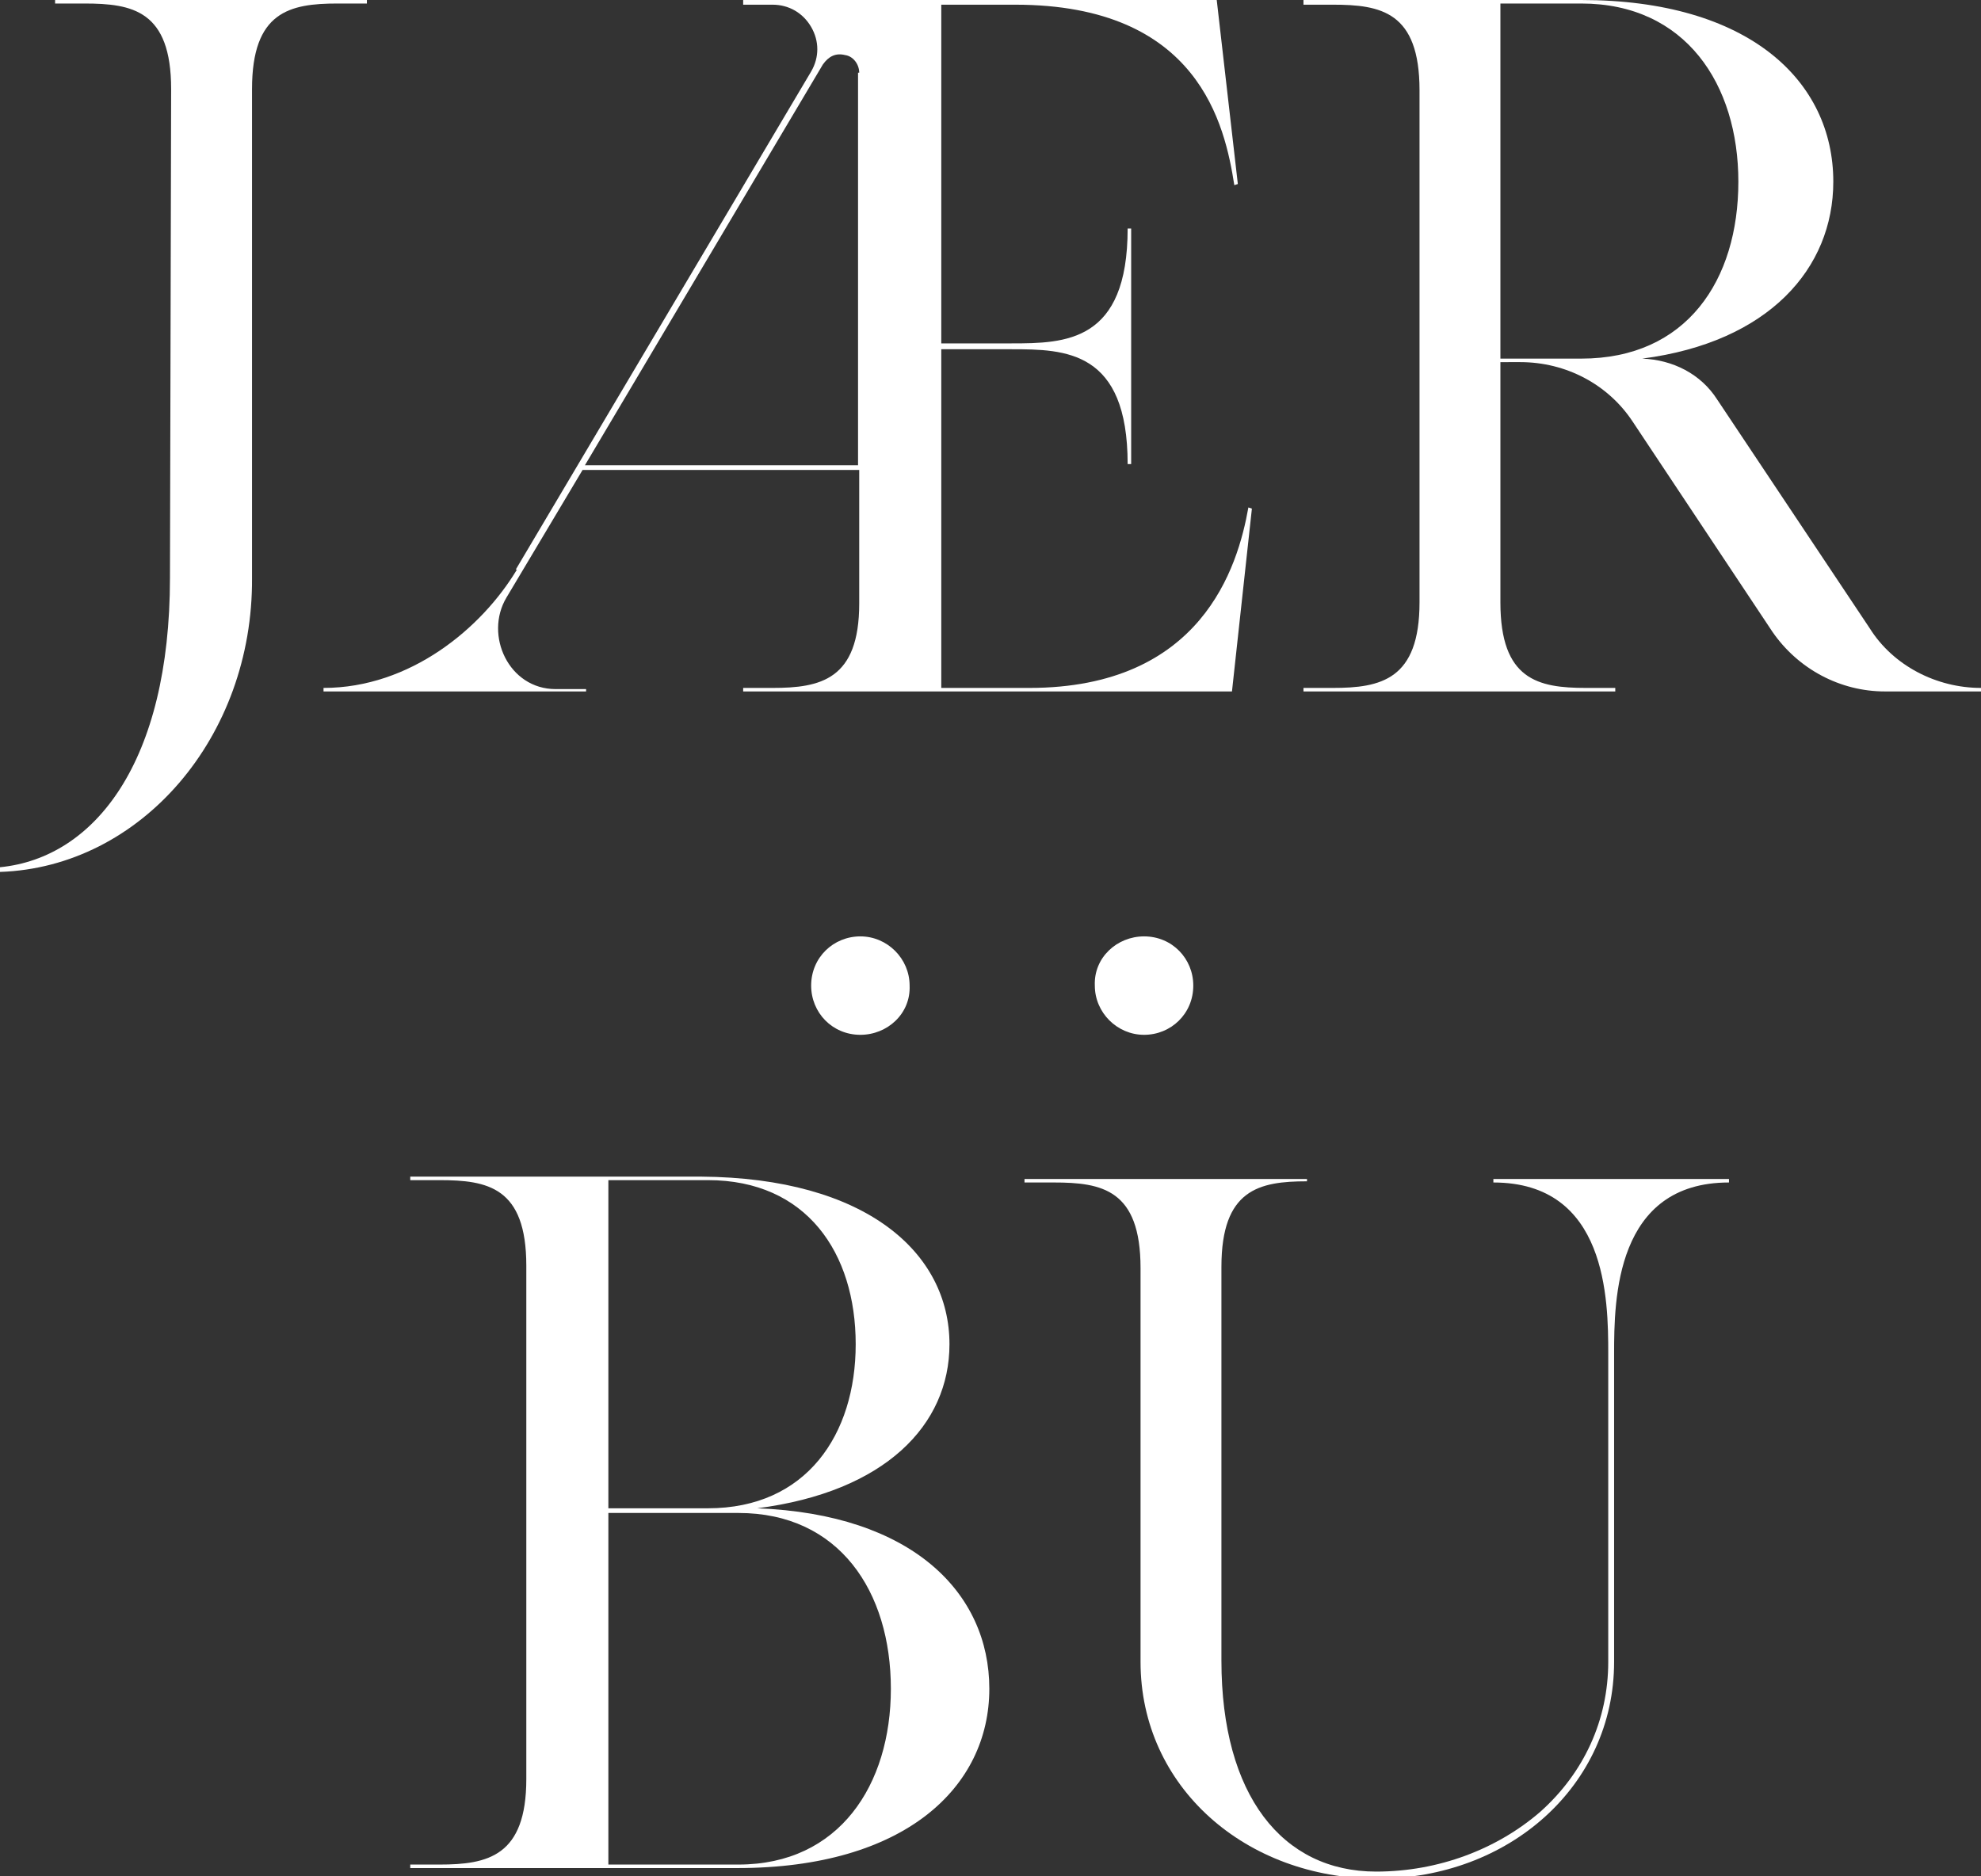 <?xml version="1.0" encoding="utf-8"?>
<!-- Generator: Adobe Illustrator 23.0.6, SVG Export Plug-In . SVG Version: 6.00 Build 0)  -->
<svg version="1.1" id="Layer_1" xmlns="http://www.w3.org/2000/svg" xmlns:xlink="http://www.w3.org/1999/xlink" x="0px" y="0px"
	 viewBox="0 0 169 160.1" style="enable-background:new 0 0 169 160.1;" xml:space="preserve">
<rect x="0" y="0" width="169" height="160.1" fill="#333333" stroke="none"/>
<style type="text/css">
	.st0{fill:#FFFFFF;}
</style>
<g>
	<g>
		<path class="st0" d="M31.3,0v0.3h-2.5c-4.1,0-7.3,0.7-7.3,7.3v41.7C21.6,62.9,12,74,0,74.4V74c8.1-0.8,14.5-9,14.5-24.7l0.1-41.7
			c0-6.7-3.3-7.3-7.4-7.3H4.7V0H31.3z"/>
		<path class="st0" d="M73.3,6.2c0-0.7-0.5-1.4-1.2-1.5c-0.8-0.2-1.4,0.1-1.9,0.8L49.9,39.7h23.3V6.2z M106.8,43.4L105.1,59H63.4
			v-0.3h2.5c4.1,0,7.4-0.7,7.4-7.2V40.1H49.7l-6.5,10.9c-1.9,3.2,0.2,7.8,4.2,7.8H50V59H27.6v-0.3c7.4,0,13.5-5.1,16.5-10.1H44
			L69.2,6.1c0.7-1.2,0.7-2.6,0-3.8c-0.7-1.2-1.9-1.9-3.3-1.9h-2.5V0h40.4l1.8,15.7l-0.3,0.1c-0.8-5.1-3-15.4-18.7-15.4h-6.3v28.9h6
			c4.6,0,9.9-0.1,9.9-9.8h0.3v20.1h-0.3c0-9.7-5.3-9.8-9.9-9.8h-6v28.9h7.5c14.7,0,17.8-10.3,18.7-15.4L106.8,43.4z"/>
		<path class="st0" d="M128,30.6h6.9c9,0,13.4-6.7,13.4-15.1c0-8.3-4.5-15.2-13.4-15.2H128V30.6z M169,58.7V59h-8.2
			c-3.8,0-7.4-1.9-9.6-5.1l-11.9-17.9c-2.1-3.2-5.7-5.1-9.6-5.1H128v20.5c0,6.6,3.2,7.3,7.3,7.3h2.5V59h-26.6v-0.3h2.5
			c4.1,0,7.4-0.7,7.4-7.3V7.7c0-6.7-3.3-7.3-7.4-7.3h-2.5V0h23.7c14.3,0,21.5,6.9,21.5,15.5c0,7.4-5.5,13.7-16.3,15.1
			c2.6,0.1,5,1.3,6.4,3.5l13,19.5C161.5,56.8,165.2,58.7,169,58.7"/>
		<path class="st0" d="M73.4,88.3c-2.4,0-4.2-1.9-4.2-4.2c0-2.4,1.9-4.2,4.2-4.2c2.3,0,4.2,1.9,4.2,4.2
			C77.7,86.5,75.7,88.3,73.4,88.3 M97.6,79.9c2.4,0,4.2,1.9,4.2,4.2c0,2.4-1.9,4.2-4.2,4.2c-2.3,0-4.2-1.9-4.2-4.2
			C93.3,81.7,95.3,79.9,97.6,79.9"/>
		<path class="st0" d="M76,144.1c0-8.3-4.4-15-13-15H51.9v30h11.1C71.6,159.1,76,152.3,76,144.1 M51.9,100.7v28h8.5
			c8.4,0,12.6-6.3,12.6-14c0-7.8-4.2-14-12.6-14H51.9z M84.4,144.1c0,8.4-7.2,15.3-21.5,15.3H35v-0.3h2.5c4.1,0,7.4-0.7,7.4-7.3
			v-43.8c0-6.7-3.3-7.3-7.4-7.3H35v-0.3h24.8c14.1,0.1,21.2,6.5,21.2,14.3c0,6.9-5.5,12.6-16.4,14C77.8,129.2,84.4,135.9,84.4,144.1
			"/>
		<path class="st0" d="M111.5,100.8c-4.1,0-7.3,0.7-7.3,7.3v33.6c0,11.5,5.2,18,13.2,18c5.3,0,10.3-1.9,14-5.1
			c3.7-3.3,5.8-7.8,5.8-12.8v-26.3c0-4.6-0.1-14.6-9.8-14.6v-0.3h20.1v0.3c-9.7,0-9.8,10-9.8,14.6v26.3c0,10.6-9,18.5-20.2,18.5
			s-20.2-7.8-20.2-18.5v-33.6c0-6.7-3.3-7.3-7.4-7.3h-2.5v-0.3h24.1V100.8z"/>
	</g>
</g>
</svg>
